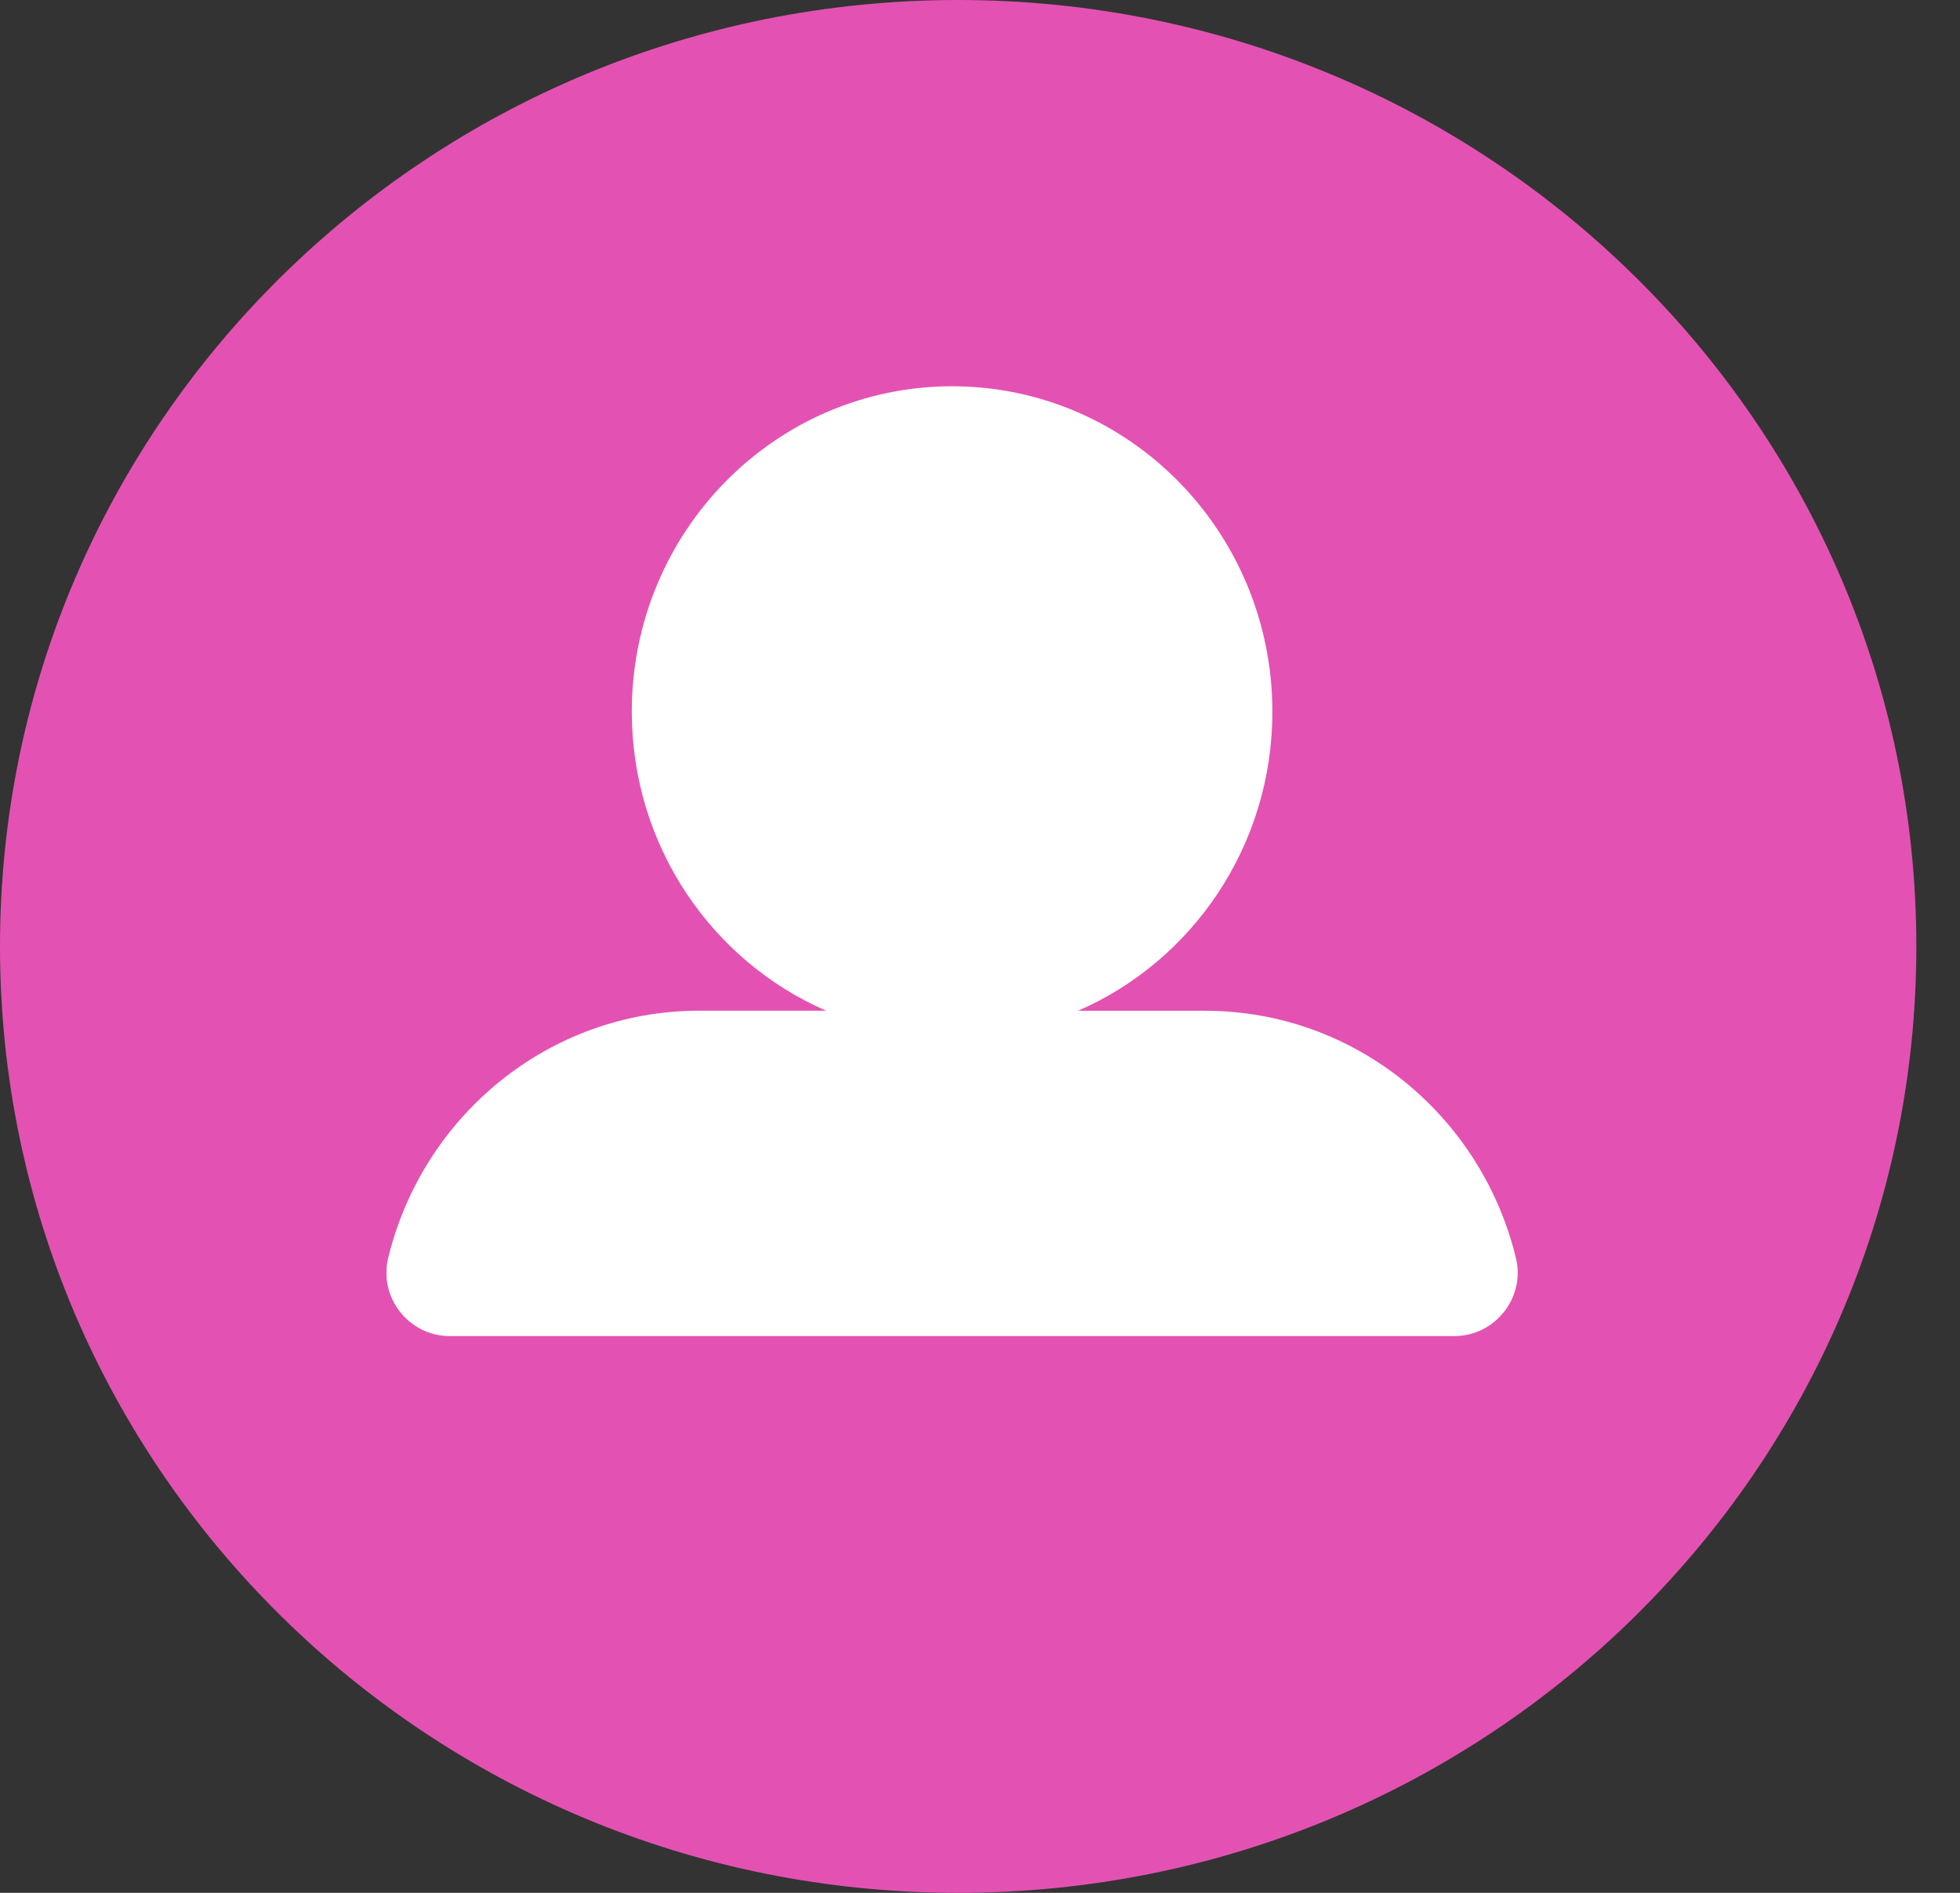 <svg width="29" height="28" viewBox="0 0 29 28" fill="none" xmlns="http://www.w3.org/2000/svg">
<rect x="0" y="0" width="29" height="28" fill="#333333" stroke="none"/>
<path d="M14.177 28C22.007 28 28.354 21.732 28.354 14C28.354 6.268 22.007 0 14.177 0C6.347 0 0 6.268 0 14C0 21.732 6.347 28 14.177 28Z" fill="#E352B2"/>
<g clip-path="url(#clip0_5151_87)">
<path d="M22.43 18.612C21.922 16.51 20.055 14.952 17.829 14.952H15.951C17.641 14.217 18.826 12.513 18.826 10.528C18.825 7.869 16.704 5.714 14.087 5.714C11.469 5.714 9.348 7.869 9.348 10.527C9.348 12.512 10.533 14.216 12.223 14.951H10.345C8.119 14.951 6.252 16.51 5.743 18.611C5.601 19.198 6.056 19.764 6.651 19.764H21.521C22.116 19.764 22.572 19.198 22.43 18.611L22.43 18.612Z" fill="white"/>
</g>
<defs>
<clipPath id="clip0_5151_87">
<rect width="16.738" height="14.05" fill="white" transform="translate(5.719 5.714)"/>
</clipPath>
</defs>
</svg>
